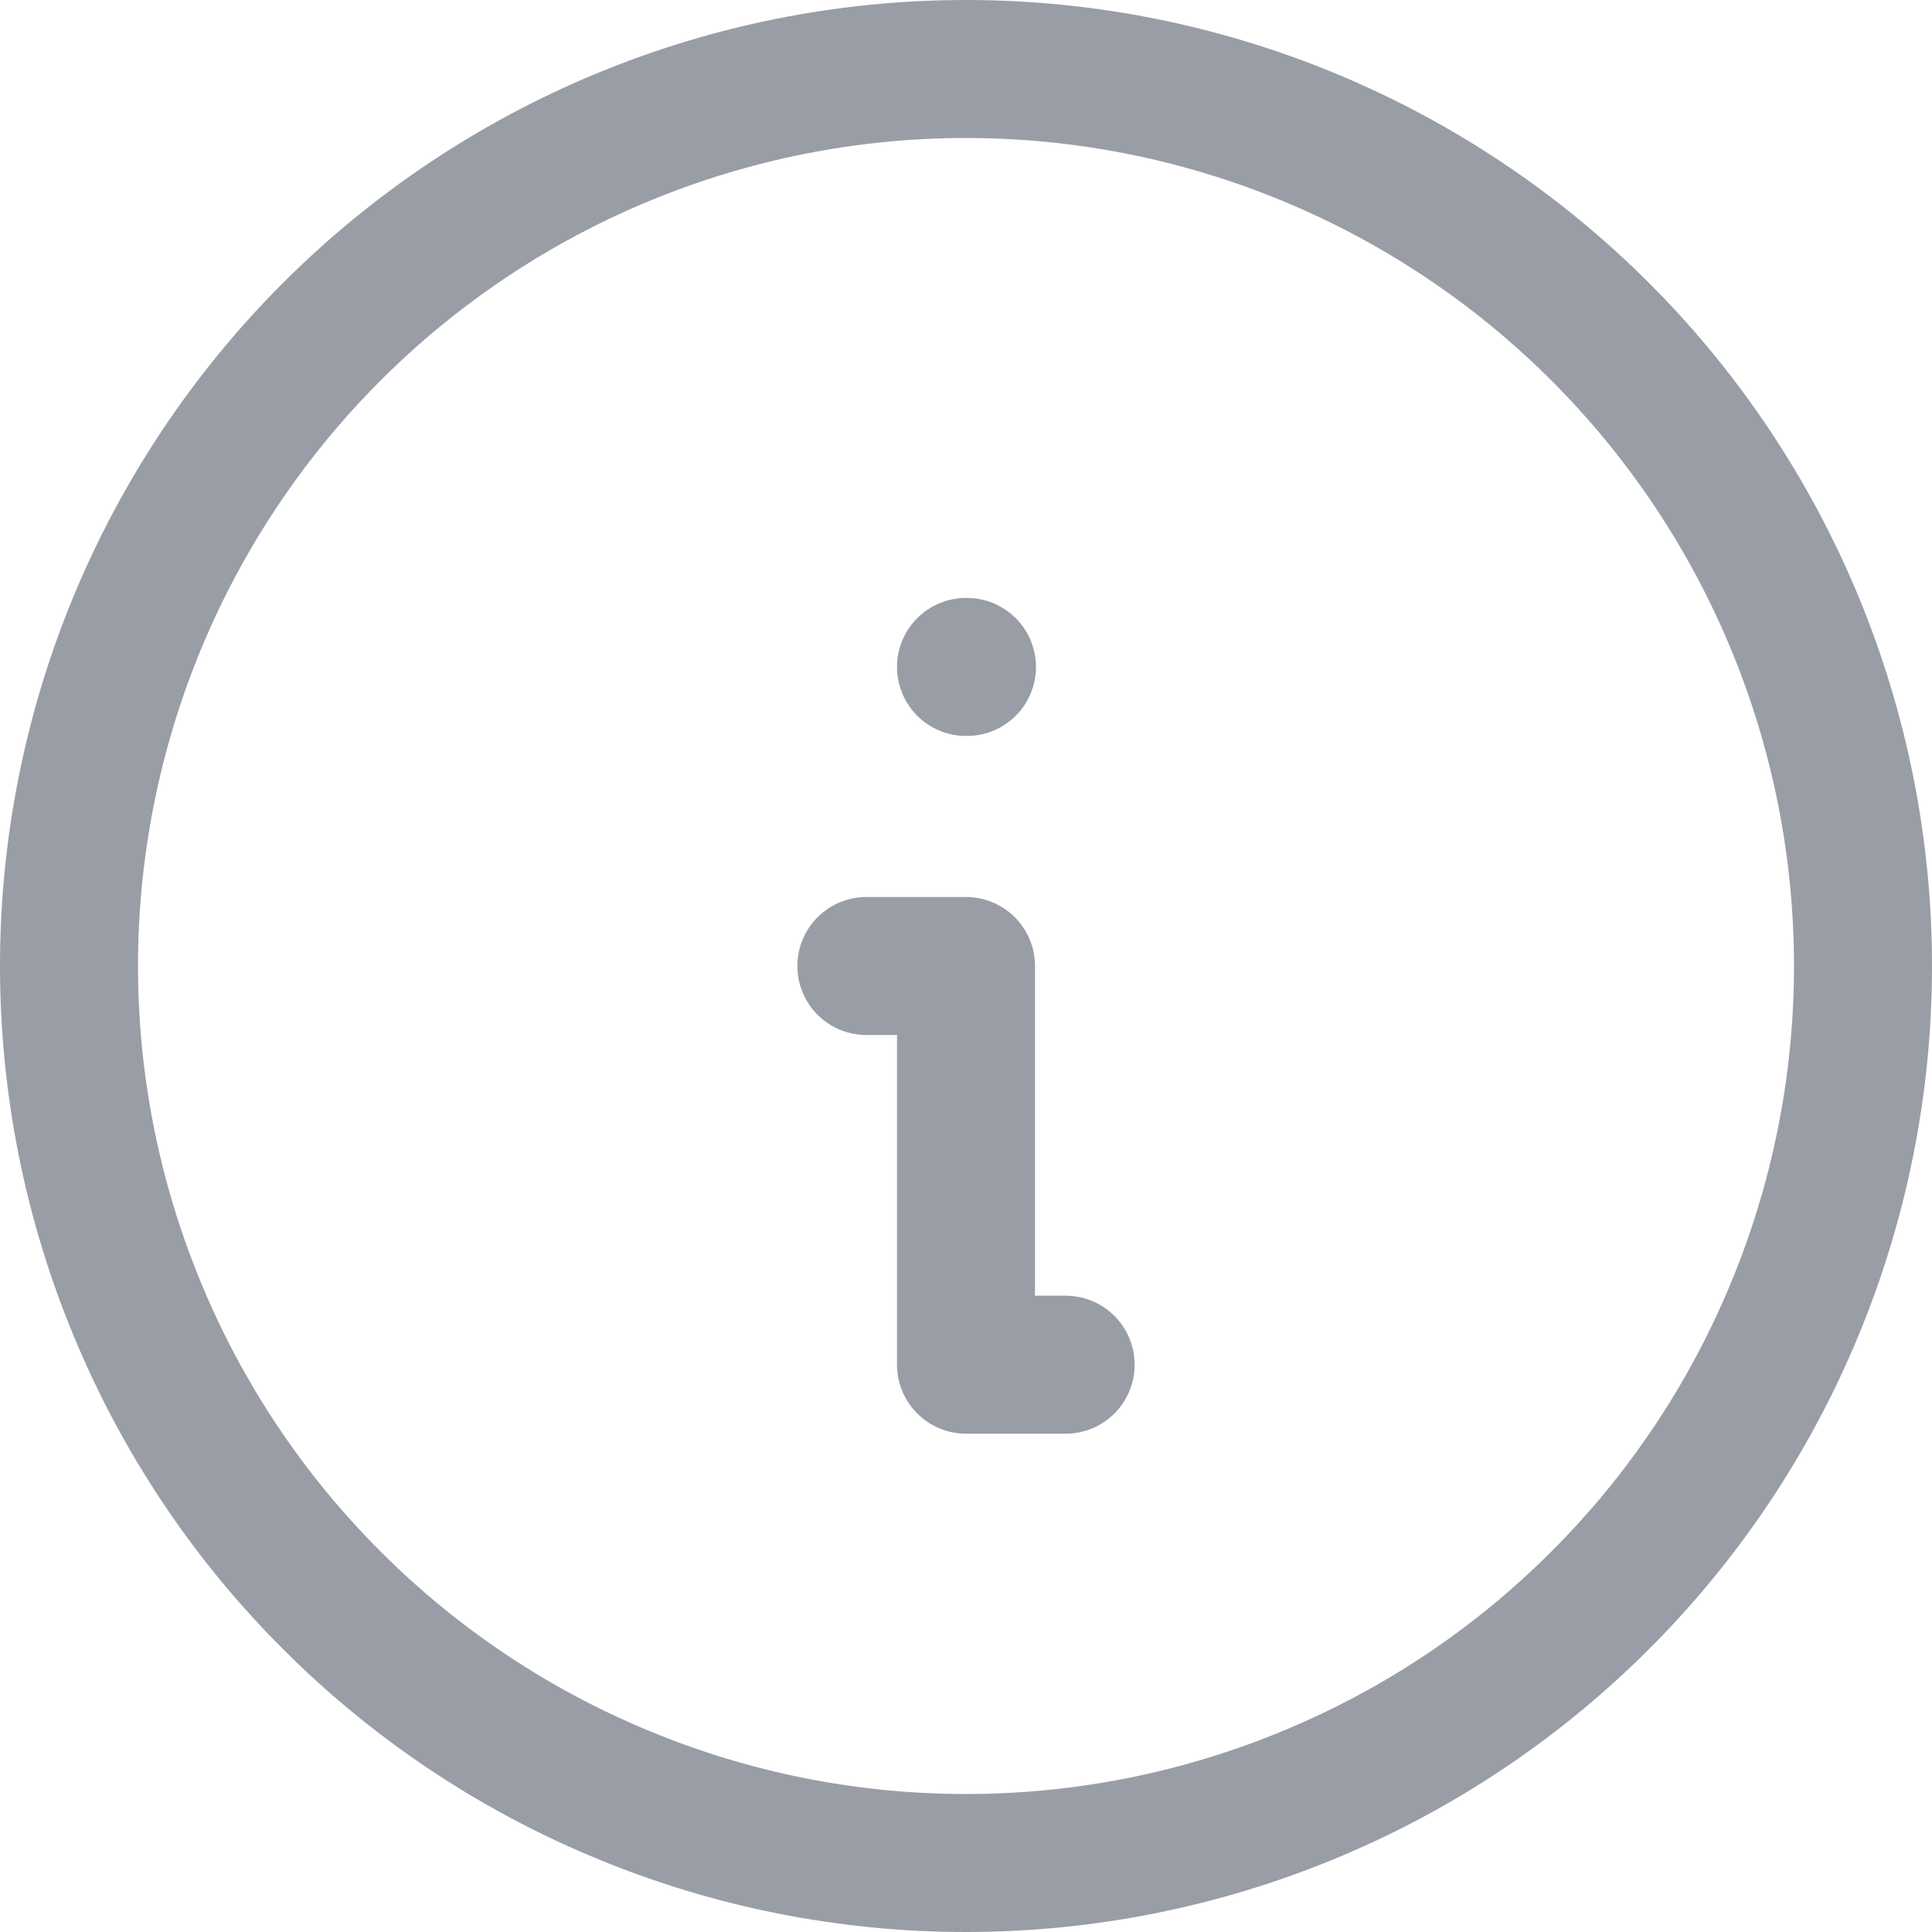 <svg width="14" height="14" viewBox="0 0 14 14" fill="none" xmlns="http://www.w3.org/2000/svg">
<path d="M7 4.833H7.007M6.278 7H7V9.889H7.722M0.5 7C0.5 7.854 0.668 8.699 0.995 9.487C1.321 10.276 1.8 10.993 2.404 11.596C3.007 12.2 3.724 12.679 4.513 13.005C5.301 13.332 6.146 13.5 7 13.5C7.854 13.5 8.699 13.332 9.487 13.005C10.276 12.679 10.993 12.2 11.596 11.596C12.2 10.993 12.679 10.276 13.005 9.487C13.332 8.699 13.5 7.854 13.5 7C13.5 5.276 12.815 3.623 11.596 2.404C10.377 1.185 8.724 0.5 7 0.5C5.276 0.5 3.623 1.185 2.404 2.404C1.185 3.623 0.5 5.276 0.5 7Z" stroke="#999DA6" stroke-linecap="round" stroke-linejoin="round"/>
</svg>
